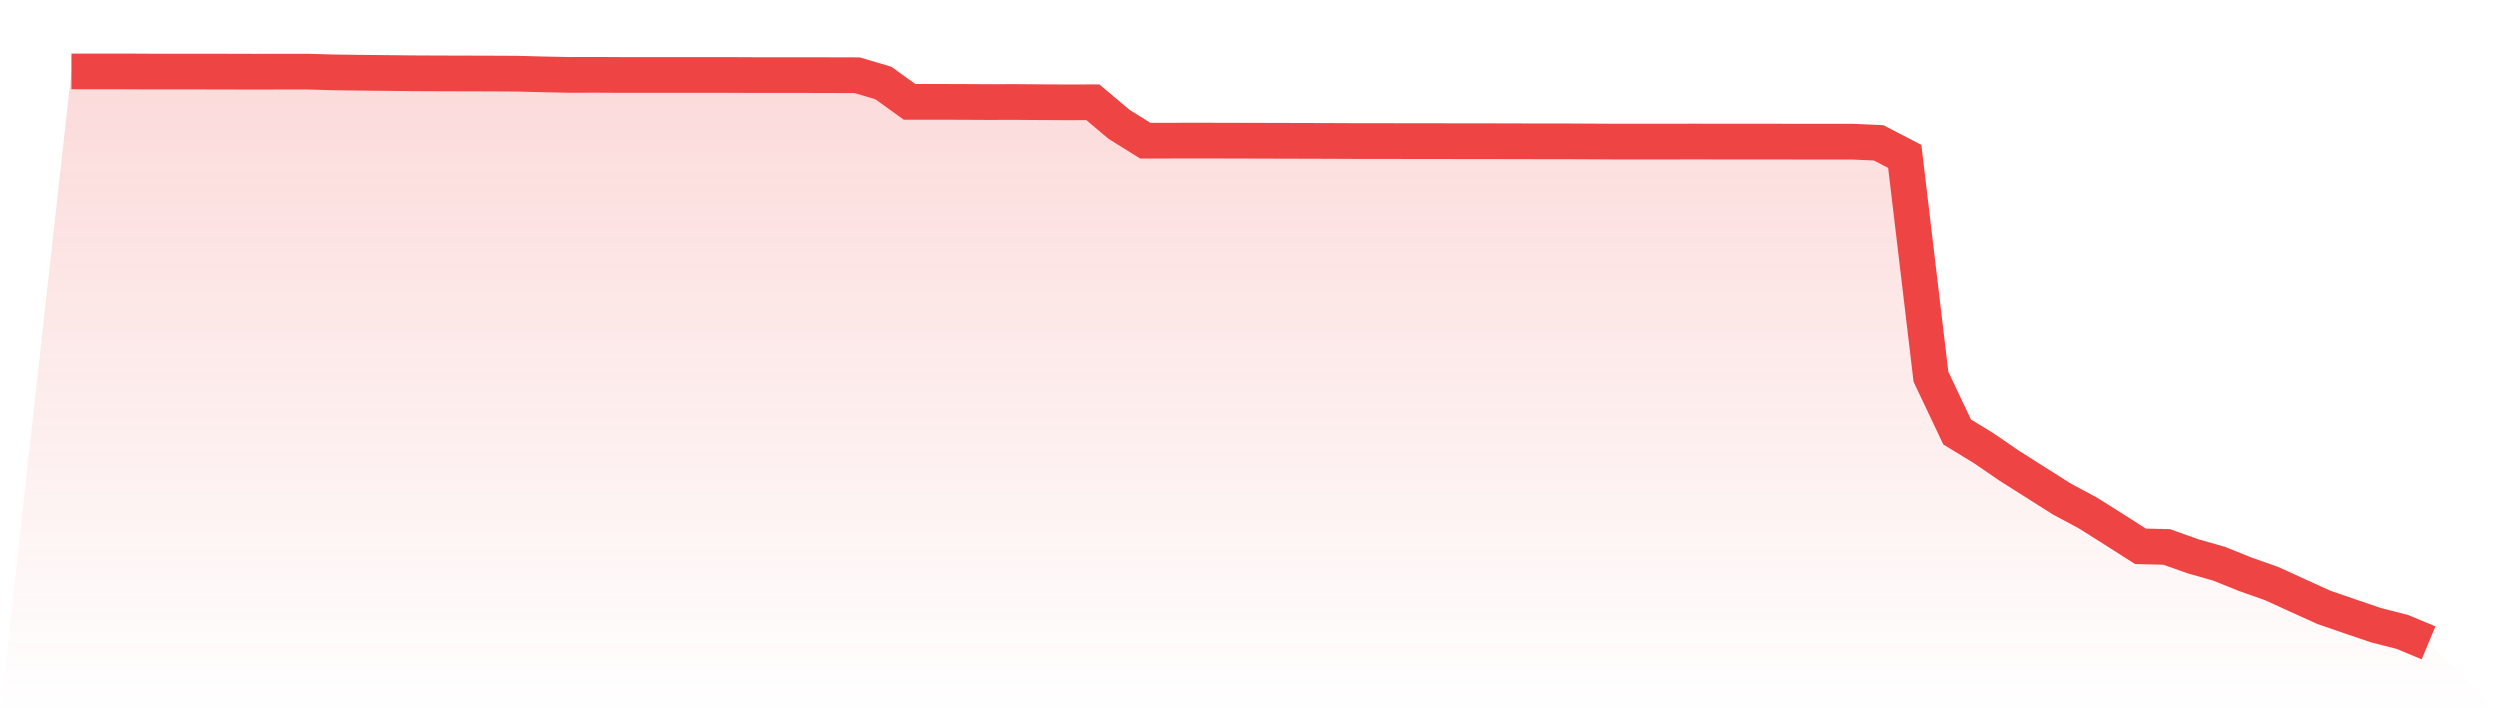 <svg viewBox="0 0 140 40" xmlns="http://www.w3.org/2000/svg">
<defs>
<linearGradient id="gradient" x1="0" x2="0" y1="0" y2="1">
<stop offset="0%" stop-color="#ef4444" stop-opacity="0.2"/>
<stop offset="100%" stop-color="#ef4444" stop-opacity="0"/>
</linearGradient>
</defs>
<path d="M4,4 L4,4 L5.467,4 L6.933,4 L8.4,4.008 L9.867,4.008 L11.333,4.008 L12.8,4.011 L14.267,4.015 L15.733,4.011 L17.2,4.011 L18.667,4.053 L20.133,4.072 L21.6,4.087 L23.067,4.103 L24.533,4.11 L26,4.114 L27.467,4.118 L28.933,4.126 L30.4,4.164 L31.867,4.194 L33.333,4.19 L34.8,4.198 L36.267,4.198 L37.733,4.198 L39.2,4.198 L40.667,4.198 L42.133,4.205 L43.6,4.205 L45.067,4.205 L46.533,4.209 L48,4.213 L49.467,4.647 L50.933,5.704 L52.4,5.704 L53.867,5.708 L55.333,5.716 L56.8,5.712 L58.267,5.723 L59.733,5.731 L61.2,5.727 L62.667,6.963 L64.133,7.876 L65.6,7.876 L67.067,7.873 L68.533,7.876 L70,7.88 L71.467,7.884 L72.933,7.888 L74.4,7.892 L75.867,7.899 L77.333,7.899 L78.8,7.903 L80.267,7.903 L81.733,7.907 L83.2,7.907 L84.667,7.911 L86.133,7.914 L87.6,7.914 L89.067,7.922 L90.533,7.93 L92,7.93 L93.467,7.93 L94.933,7.926 L96.4,7.93 L97.867,7.93 L99.333,7.93 L100.8,7.933 L102.267,7.933 L103.733,7.933 L105.2,7.998 L106.667,8.759 L108.133,21.096 L109.6,24.192 L111.067,25.086 L112.533,26.09 L114,27.019 L115.467,27.947 L116.933,28.734 L118.4,29.659 L119.867,30.594 L121.333,30.629 L122.8,31.15 L124.267,31.568 L125.733,32.158 L127.2,32.675 L128.667,33.345 L130.133,34.01 L131.6,34.516 L133.067,35.015 L134.533,35.388 L136,36 L140,40 L0,40 z" fill="url(#gradient)"/>
<path d="M4,4 L4,4 L5.467,4 L6.933,4 L8.4,4.008 L9.867,4.008 L11.333,4.008 L12.8,4.011 L14.267,4.015 L15.733,4.011 L17.2,4.011 L18.667,4.053 L20.133,4.072 L21.6,4.087 L23.067,4.103 L24.533,4.11 L26,4.114 L27.467,4.118 L28.933,4.126 L30.4,4.164 L31.867,4.194 L33.333,4.19 L34.8,4.198 L36.267,4.198 L37.733,4.198 L39.2,4.198 L40.667,4.198 L42.133,4.205 L43.6,4.205 L45.067,4.205 L46.533,4.209 L48,4.213 L49.467,4.647 L50.933,5.704 L52.4,5.704 L53.867,5.708 L55.333,5.716 L56.8,5.712 L58.267,5.723 L59.733,5.731 L61.2,5.727 L62.667,6.963 L64.133,7.876 L65.6,7.876 L67.067,7.873 L68.533,7.876 L70,7.88 L71.467,7.884 L72.933,7.888 L74.4,7.892 L75.867,7.899 L77.333,7.899 L78.8,7.903 L80.267,7.903 L81.733,7.907 L83.2,7.907 L84.667,7.911 L86.133,7.914 L87.6,7.914 L89.067,7.922 L90.533,7.93 L92,7.93 L93.467,7.93 L94.933,7.926 L96.4,7.93 L97.867,7.93 L99.333,7.93 L100.8,7.933 L102.267,7.933 L103.733,7.933 L105.2,7.998 L106.667,8.759 L108.133,21.096 L109.6,24.192 L111.067,25.086 L112.533,26.09 L114,27.019 L115.467,27.947 L116.933,28.734 L118.4,29.659 L119.867,30.594 L121.333,30.629 L122.8,31.15 L124.267,31.568 L125.733,32.158 L127.2,32.675 L128.667,33.345 L130.133,34.01 L131.6,34.516 L133.067,35.015 L134.533,35.388 L136,36" fill="none" stroke="#ef4444" stroke-width="2"/>
</svg>